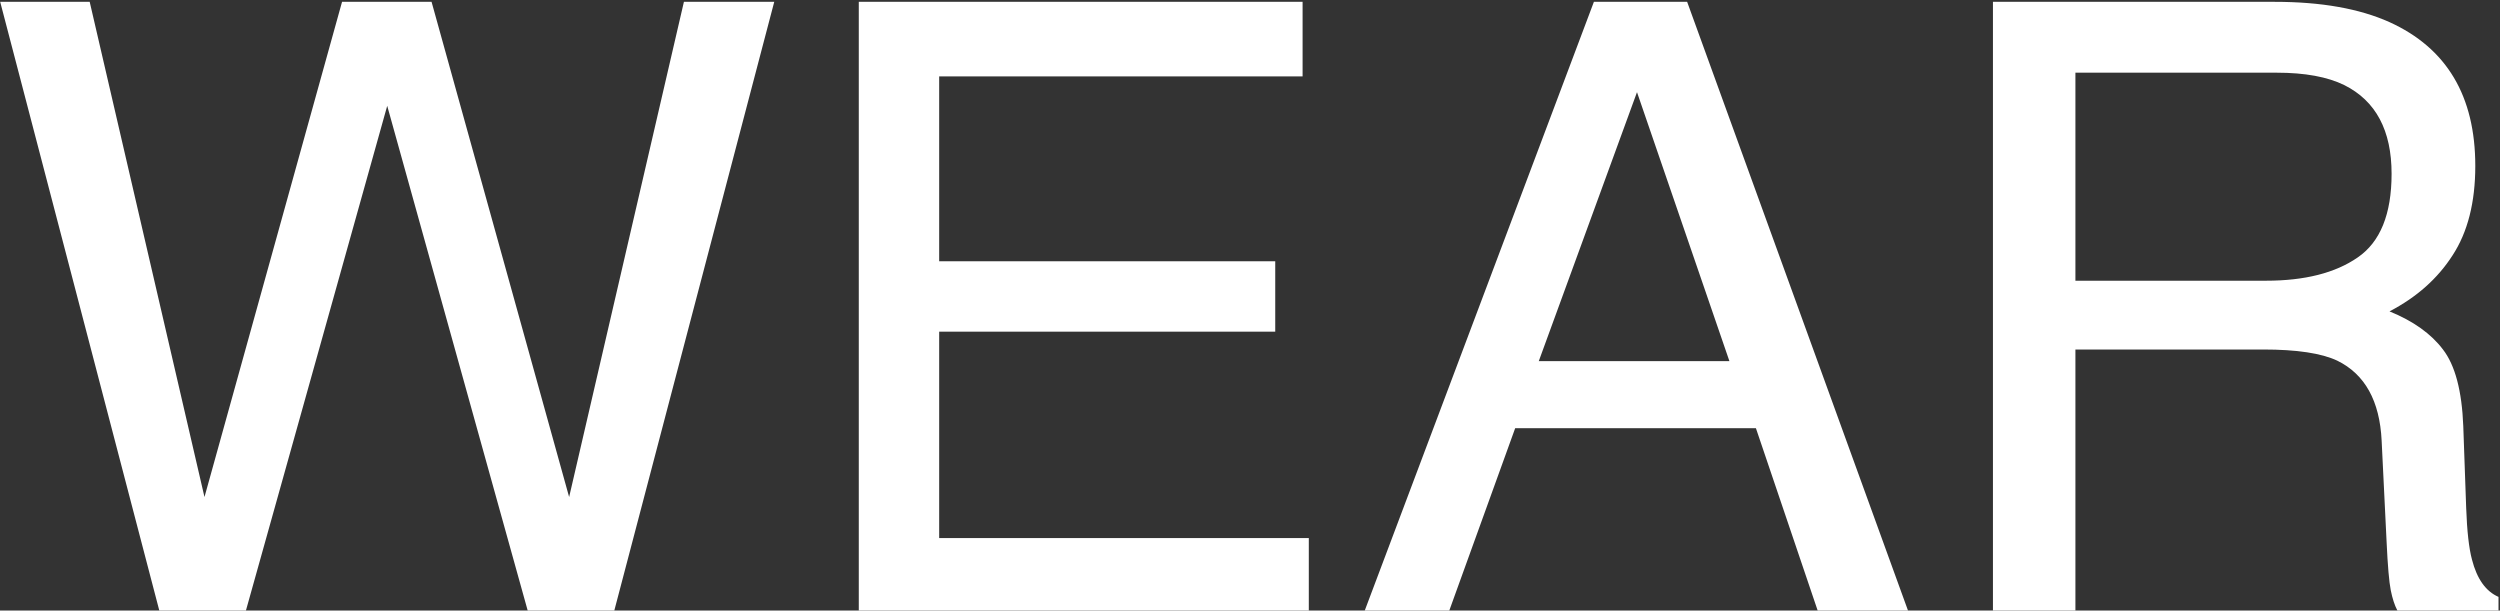 <svg xmlns="http://www.w3.org/2000/svg" fill="none" viewBox="0 0 909 222" height="222" width="909">
<rect x="0" y="0" width="909" height="222" fill="#333333" stroke="none"/>
<path fill="white" d="M32.612 0.666L74.347 180.717L124.369 0.666H156.914L206.936 180.717L248.672 0.666H281.518L223.359 222H191.869L140.792 38.484L89.414 222H57.924L0.067 0.666H32.612ZM312.254 0.666H473.622V27.787H341.484V94.986H463.677V120.599H341.484V195.633H475.882V222H312.254V0.666ZM628.811 131.297L595.212 33.512L559.503 131.297H628.811ZM579.542 0.666H613.443L693.75 222H660.904L638.454 155.705H550.915L526.959 222H496.222L579.542 0.666ZM823.929 102.067C837.991 102.067 849.09 99.254 857.227 93.629C865.463 88.004 869.581 77.859 869.581 63.194C869.581 47.424 863.856 36.676 852.405 30.951C846.278 27.938 838.091 26.431 827.846 26.431H754.621V102.067H823.929ZM724.637 0.666H827.093C843.968 0.666 857.879 3.127 868.828 8.049C889.621 17.491 900.017 34.919 900.017 60.331C900.017 73.59 897.254 84.439 891.73 92.876C886.306 101.314 878.672 108.094 868.828 113.217C877.466 116.732 883.945 121.353 888.264 127.078C892.684 132.804 895.145 142.095 895.647 154.952L896.702 184.634C897.003 193.071 897.706 199.349 898.811 203.468C900.619 210.499 903.834 215.019 908.454 217.028V222H871.691C870.686 220.092 869.883 217.631 869.28 214.617C868.677 211.604 868.175 205.778 867.773 197.14L865.965 160.225C865.262 145.761 859.888 136.068 849.844 131.146C844.118 128.434 835.128 127.078 822.874 127.078H754.621V222H724.637V0.666Z"></path>
</svg>
